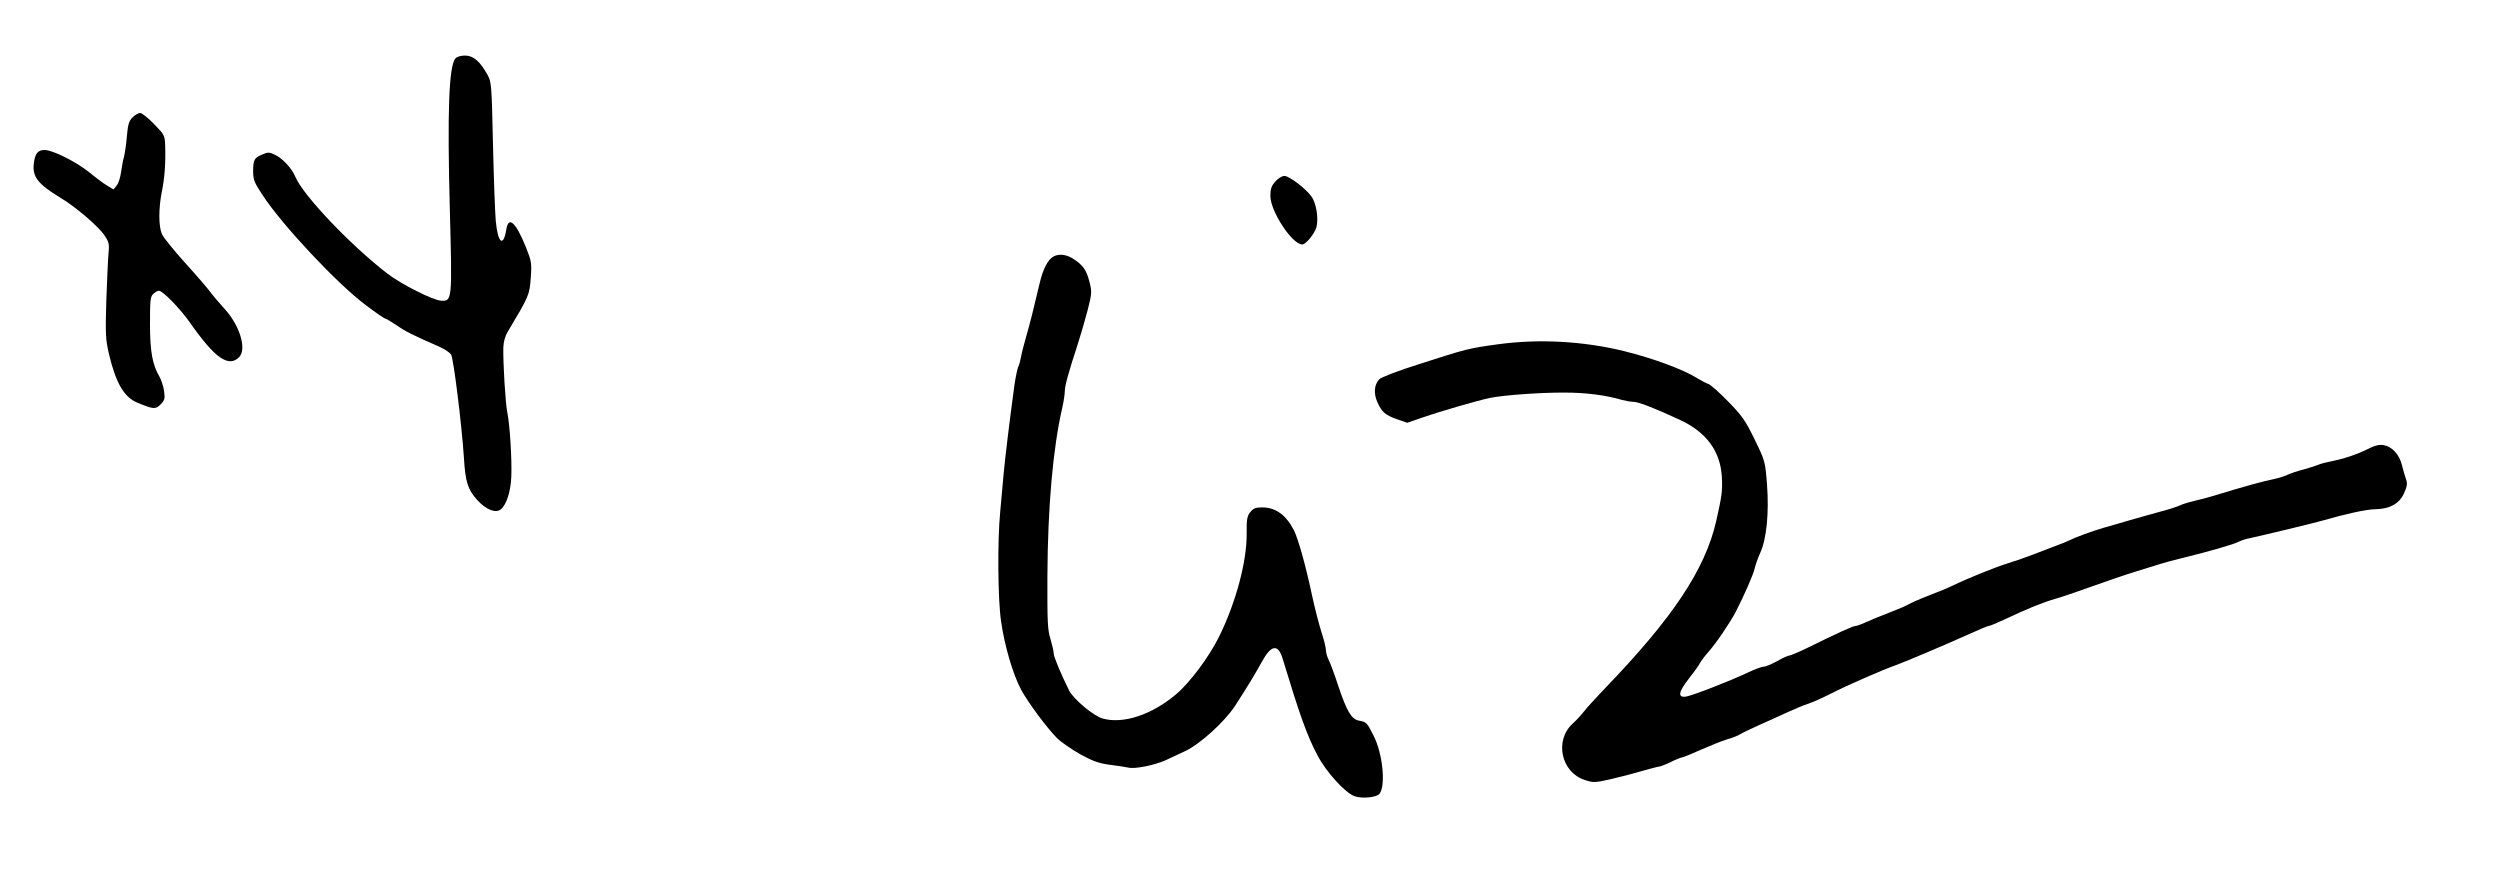 <svg preserveAspectRatio="xMidYMid meet" viewBox="0 0 1350 477" height="477pt" width="1350pt" xmlns="http://www.w3.org/2000/svg" version="1.0">
<g stroke="none" fill="#000000" transform="translate(0,477) scale(0.1,-0.1)">
<path d="M2459 4454 c-35 -42 -44 -287 -30 -812 13 -494 13 -498 -46 -496 -44
2 -217 89 -293 148 -197 152 -452 420 -494 519 -19 47 -70 102 -111 121 -30
15 -38 15 -68 2 -44 -18 -50 -28 -50 -91 0 -46 6 -61 52 -130 106 -162 403
-478 554 -591 54 -41 102 -74 107 -74 4 0 31 -16 61 -36 47 -33 82 -51 233
-117 27 -12 55 -31 62 -42 13 -20 57 -375 69 -555 8 -134 21 -173 72 -230 48
-53 100 -73 128 -50 30 25 53 96 56 176 4 92 -8 279 -21 344 -11 49 -24 275
-22 354 1 30 10 63 24 85 115 193 117 197 124 289 6 82 4 91 -26 167 -55 136
-94 171 -106 96 -16 -99 -46 -74 -57 47 -4 48 -11 236 -15 417 -7 312 -8 332
-29 370 -39 72 -77 105 -121 105 -24 0 -45 -6 -53 -16z"></path>
<path d="M716 4136 c-20 -19 -25 -38 -31 -102 -3 -43 -11 -92 -15 -109 -5 -16
-12 -54 -16 -83 -4 -29 -14 -63 -24 -74 l-17 -21 -35 21 c-20 12 -64 45 -99
74 -71 56 -195 118 -238 118 -36 0 -51 -18 -58 -69 -10 -75 20 -114 145 -190
81 -48 205 -155 236 -202 25 -36 27 -48 22 -98 -3 -31 -8 -146 -12 -256 -5
-182 -4 -208 15 -289 37 -156 82 -232 154 -261 87 -36 97 -36 124 -9 22 23 25
31 19 72 -3 25 -15 60 -25 78 -38 65 -51 135 -51 286 0 128 2 147 18 161 10
10 24 17 30 17 21 0 115 -97 167 -171 135 -193 209 -245 266 -188 43 43 4 172
-79 262 -26 29 -60 68 -74 87 -14 20 -76 92 -138 160 -62 69 -119 139 -126
157 -18 42 -18 139 0 228 15 74 21 153 18 248 -2 56 -4 60 -60 117 -32 33 -66
60 -75 60 -10 0 -29 -11 -41 -24z"></path>
<path d="M6887 3790 c-21 -23 -27 -40 -27 -78 0 -83 118 -262 172 -262 20 0
67 58 77 94 12 47 -1 130 -28 166 -30 42 -120 110 -145 110 -13 0 -34 -13 -49
-30z"></path>
<path d="M5689 3385 c-31 -17 -57 -68 -75 -145 -31 -133 -53 -220 -72 -285
-11 -38 -24 -88 -28 -110 -4 -22 -11 -48 -16 -57 -4 -10 -13 -50 -19 -90 -26
-192 -51 -393 -60 -493 -5 -60 -13 -150 -18 -200 -15 -152 -13 -472 5 -592 19
-133 65 -288 109 -369 38 -70 139 -206 195 -262 21 -20 76 -58 123 -85 70 -38
101 -49 161 -57 41 -5 86 -12 99 -15 34 -9 143 13 202 40 27 13 75 35 105 49
78 36 213 158 269 244 65 100 111 176 146 240 49 90 87 96 111 16 93 -307 132
-416 187 -520 47 -92 153 -208 203 -224 40 -14 117 -6 133 13 35 43 18 218
-32 315 -36 71 -37 73 -81 81 -39 9 -64 51 -111 192 -19 59 -42 120 -50 135
-8 16 -15 40 -15 53 0 13 -11 58 -25 100 -13 42 -36 130 -50 196 -35 165 -74
302 -97 350 -42 83 -99 125 -172 125 -36 0 -48 -5 -65 -26 -17 -22 -20 -40
-19 -117 1 -149 -58 -371 -149 -555 -53 -108 -158 -249 -232 -311 -133 -112
-286 -162 -397 -131 -49 14 -158 105 -181 152 -44 88 -83 182 -83 199 0 12 -8
46 -17 77 -16 49 -18 96 -17 342 2 374 30 689 80 907 8 34 14 75 14 91 0 30
21 104 71 257 16 50 40 132 53 183 22 87 23 97 9 150 -16 62 -32 86 -78 118
-41 30 -84 36 -116 19z"></path>
<path d="M8090 2911 c-160 -22 -168 -24 -426 -107 -111 -35 -208 -72 -216 -82
-28 -30 -31 -77 -10 -124 24 -54 43 -70 109 -93 l52 -18 78 27 c82 29 300 93
368 107 70 15 276 30 405 29 115 0 223 -14 310 -40 19 -5 47 -10 61 -10 27 0
114 -34 252 -98 142 -66 217 -169 225 -307 4 -77 0 -103 -31 -241 -60 -260
-234 -521 -600 -901 -49 -51 -99 -106 -112 -123 -13 -17 -41 -48 -63 -68 -99
-91 -62 -263 66 -304 45 -15 54 -15 138 4 49 11 125 31 169 44 44 13 86 24 93
24 6 0 35 11 64 25 28 14 56 25 61 25 5 0 50 18 101 41 50 22 114 48 141 56
28 8 59 20 70 27 11 7 58 30 105 51 47 21 117 52 155 70 39 18 88 38 110 45
22 7 78 32 125 56 82 42 278 128 350 153 57 21 267 110 382 162 59 27 112 49
118 49 6 0 44 16 85 35 112 54 214 95 273 111 29 8 117 38 195 66 78 28 183
64 232 79 50 15 110 34 135 42 25 8 83 24 130 35 131 32 272 72 300 87 14 7
41 16 60 19 48 10 357 84 400 97 108 32 231 59 275 59 79 1 132 30 157 87 17
38 19 52 10 77 -6 17 -16 51 -22 76 -14 56 -53 98 -97 106 -27 5 -49 -1 -106
-30 -40 -19 -107 -42 -151 -51 -43 -9 -86 -19 -95 -24 -9 -4 -45 -16 -81 -26
-36 -9 -76 -23 -90 -30 -14 -7 -47 -17 -75 -23 -67 -14 -149 -37 -317 -88 -29
-9 -78 -22 -109 -29 -30 -7 -65 -18 -77 -24 -12 -6 -63 -23 -114 -36 -51 -14
-123 -34 -160 -45 -38 -11 -98 -29 -135 -39 -66 -19 -155 -52 -191 -70 -9 -5
-42 -18 -72 -29 -30 -11 -84 -32 -120 -46 -36 -14 -96 -35 -135 -47 -69 -21
-222 -83 -300 -121 -22 -11 -80 -35 -130 -54 -49 -19 -99 -41 -110 -48 -11 -7
-58 -27 -105 -45 -47 -18 -103 -41 -126 -52 -22 -10 -46 -19 -54 -19 -13 0
-99 -39 -255 -116 -49 -24 -96 -44 -103 -44 -7 0 -36 -13 -65 -30 -30 -16 -62
-30 -73 -30 -10 0 -48 -14 -84 -31 -99 -47 -308 -128 -338 -131 -43 -5 -38 26
16 95 27 34 55 73 61 85 7 13 27 40 45 60 43 48 116 156 149 218 46 90 95 201
102 234 4 18 17 55 30 84 35 77 48 216 37 368 -10 127 -10 128 -67 245 -50
103 -69 129 -143 205 -47 48 -95 91 -106 94 -12 4 -38 18 -60 31 -73 47 -239
108 -396 147 -221 54 -458 67 -680 37z"></path>
</g>
</svg>
